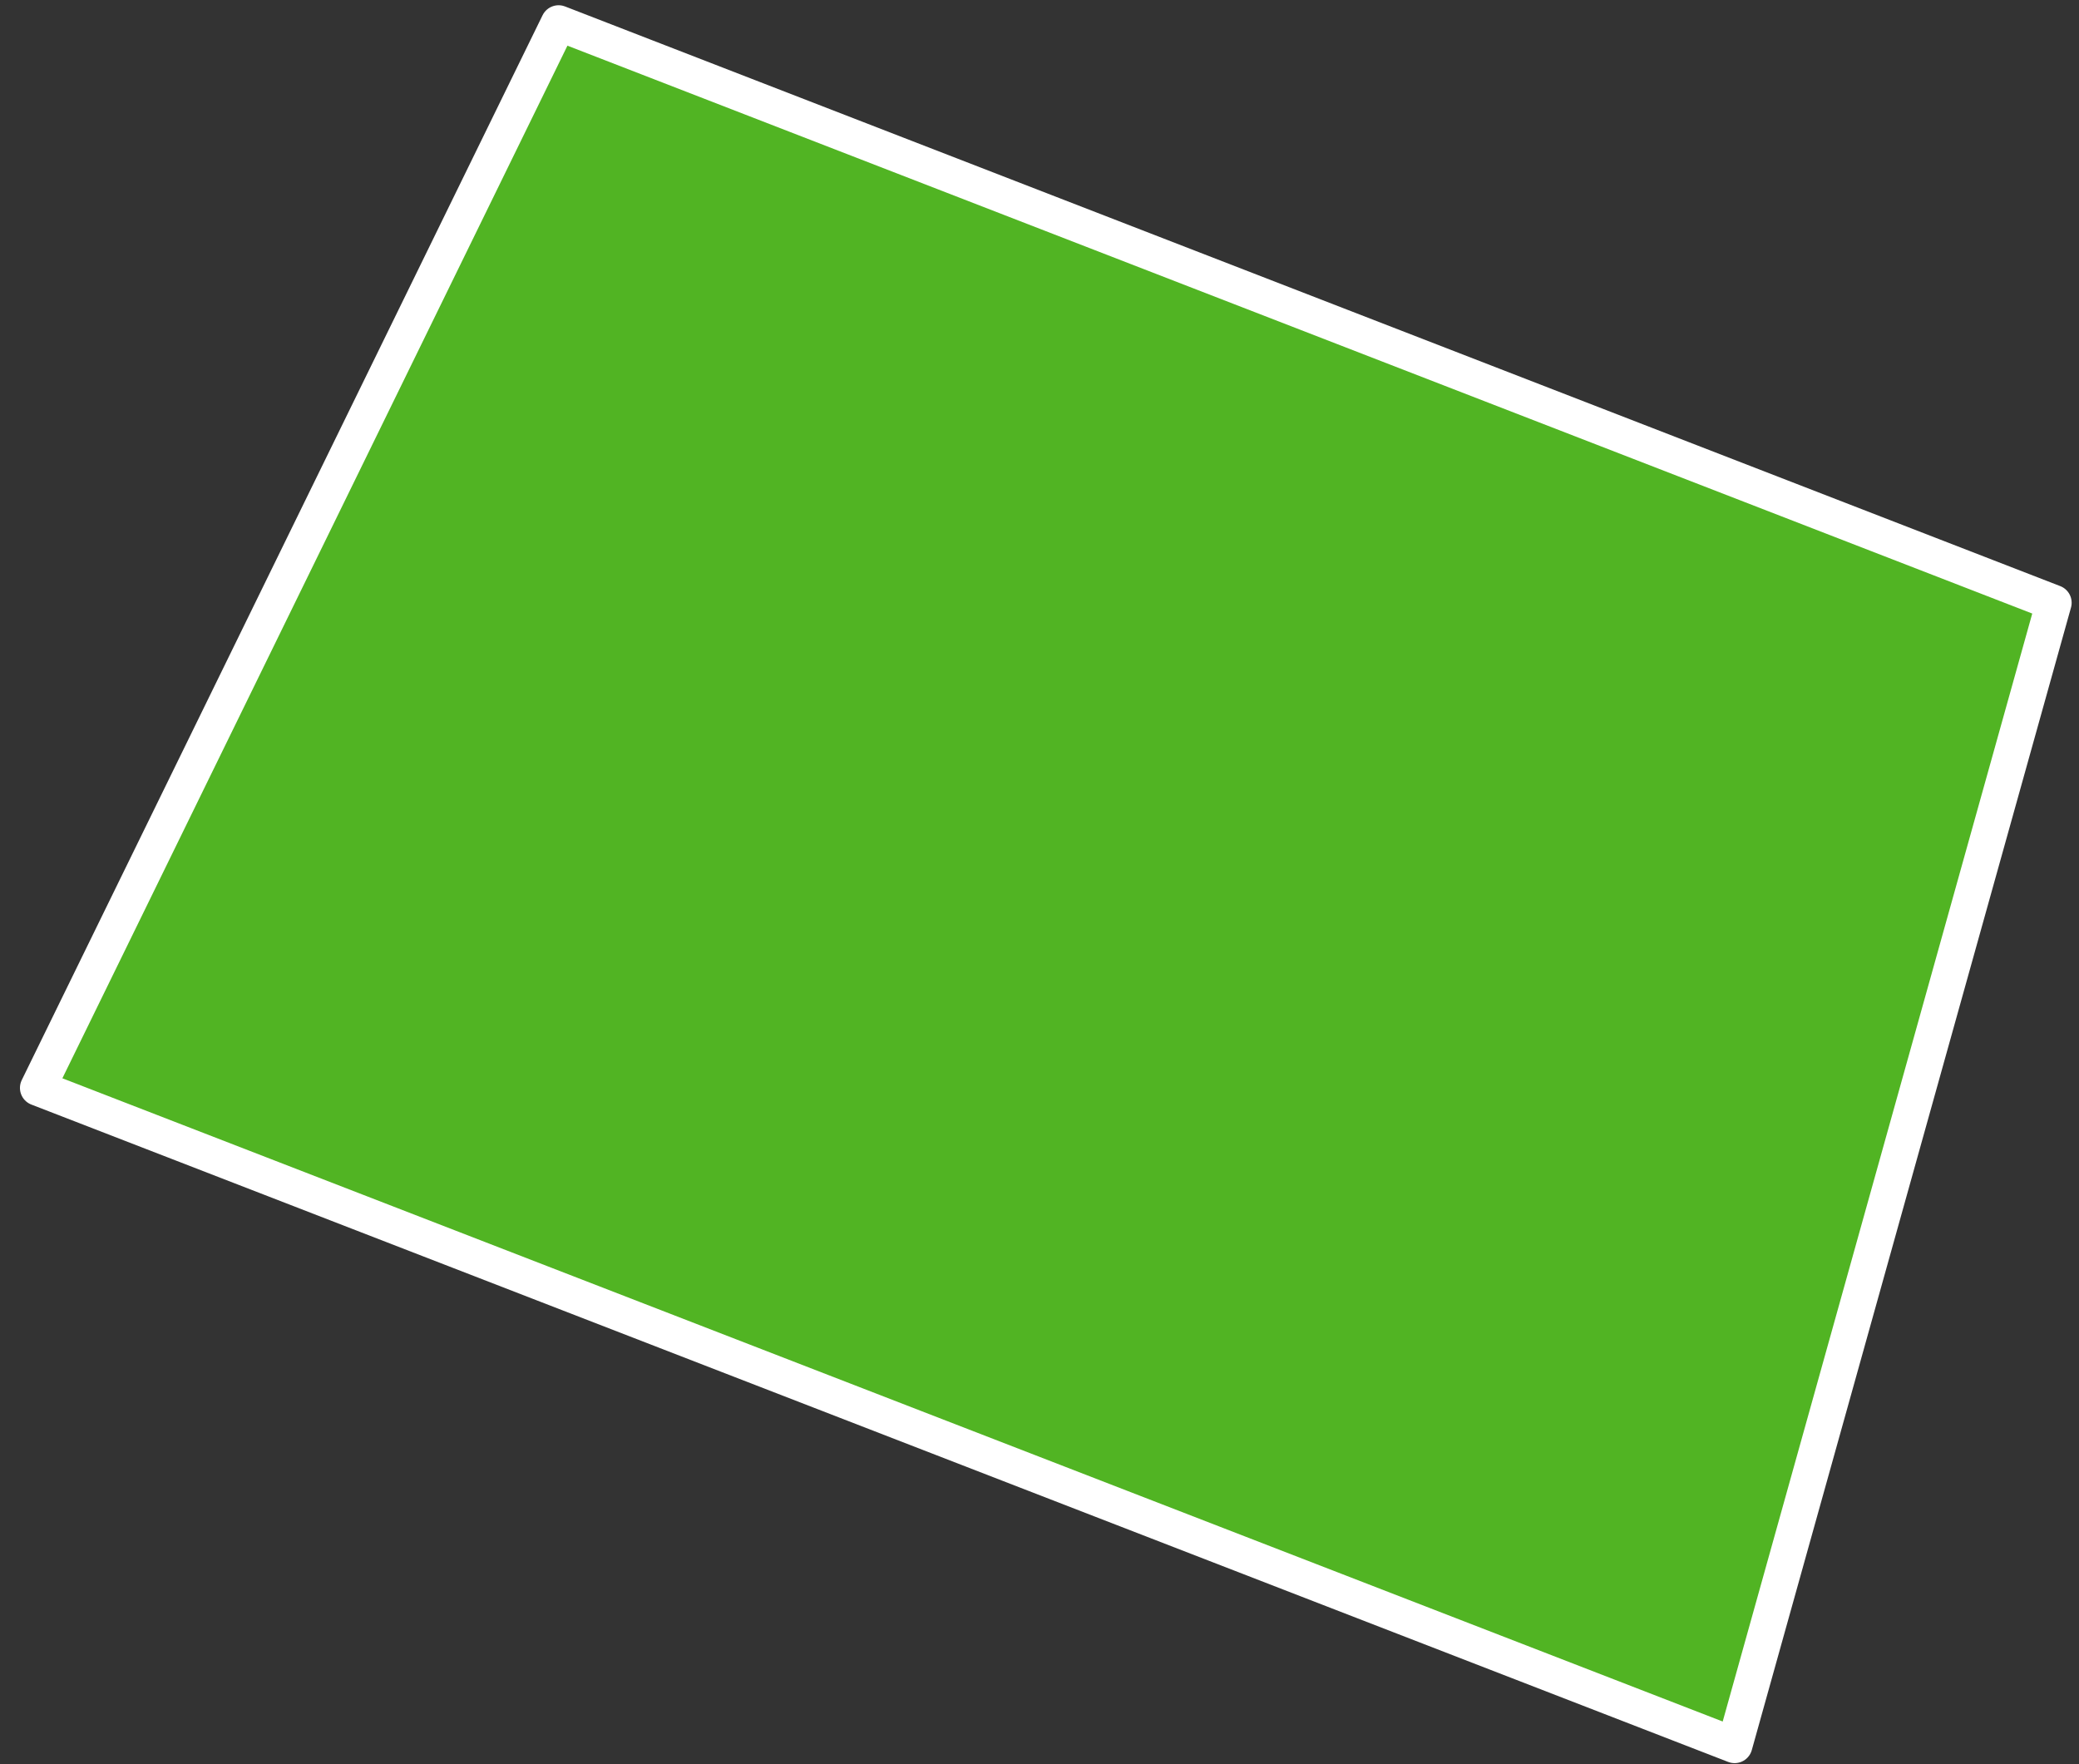 <?xml version="1.0" encoding="UTF-8"?> <svg xmlns="http://www.w3.org/2000/svg" width="99" height="84" viewBox="0 0 99 84" fill="none"><rect x="0" y="0" width="99" height="84" fill="#333333" stroke="none"/> <path d="M26.6 1.1L97.8 28.7L82.6 83.1L1.8 51.8L26.6 1.1Z" fill="#51B423" stroke="white" stroke-width="1.7" stroke-linecap="round" stroke-linejoin="round"></path> </svg> 